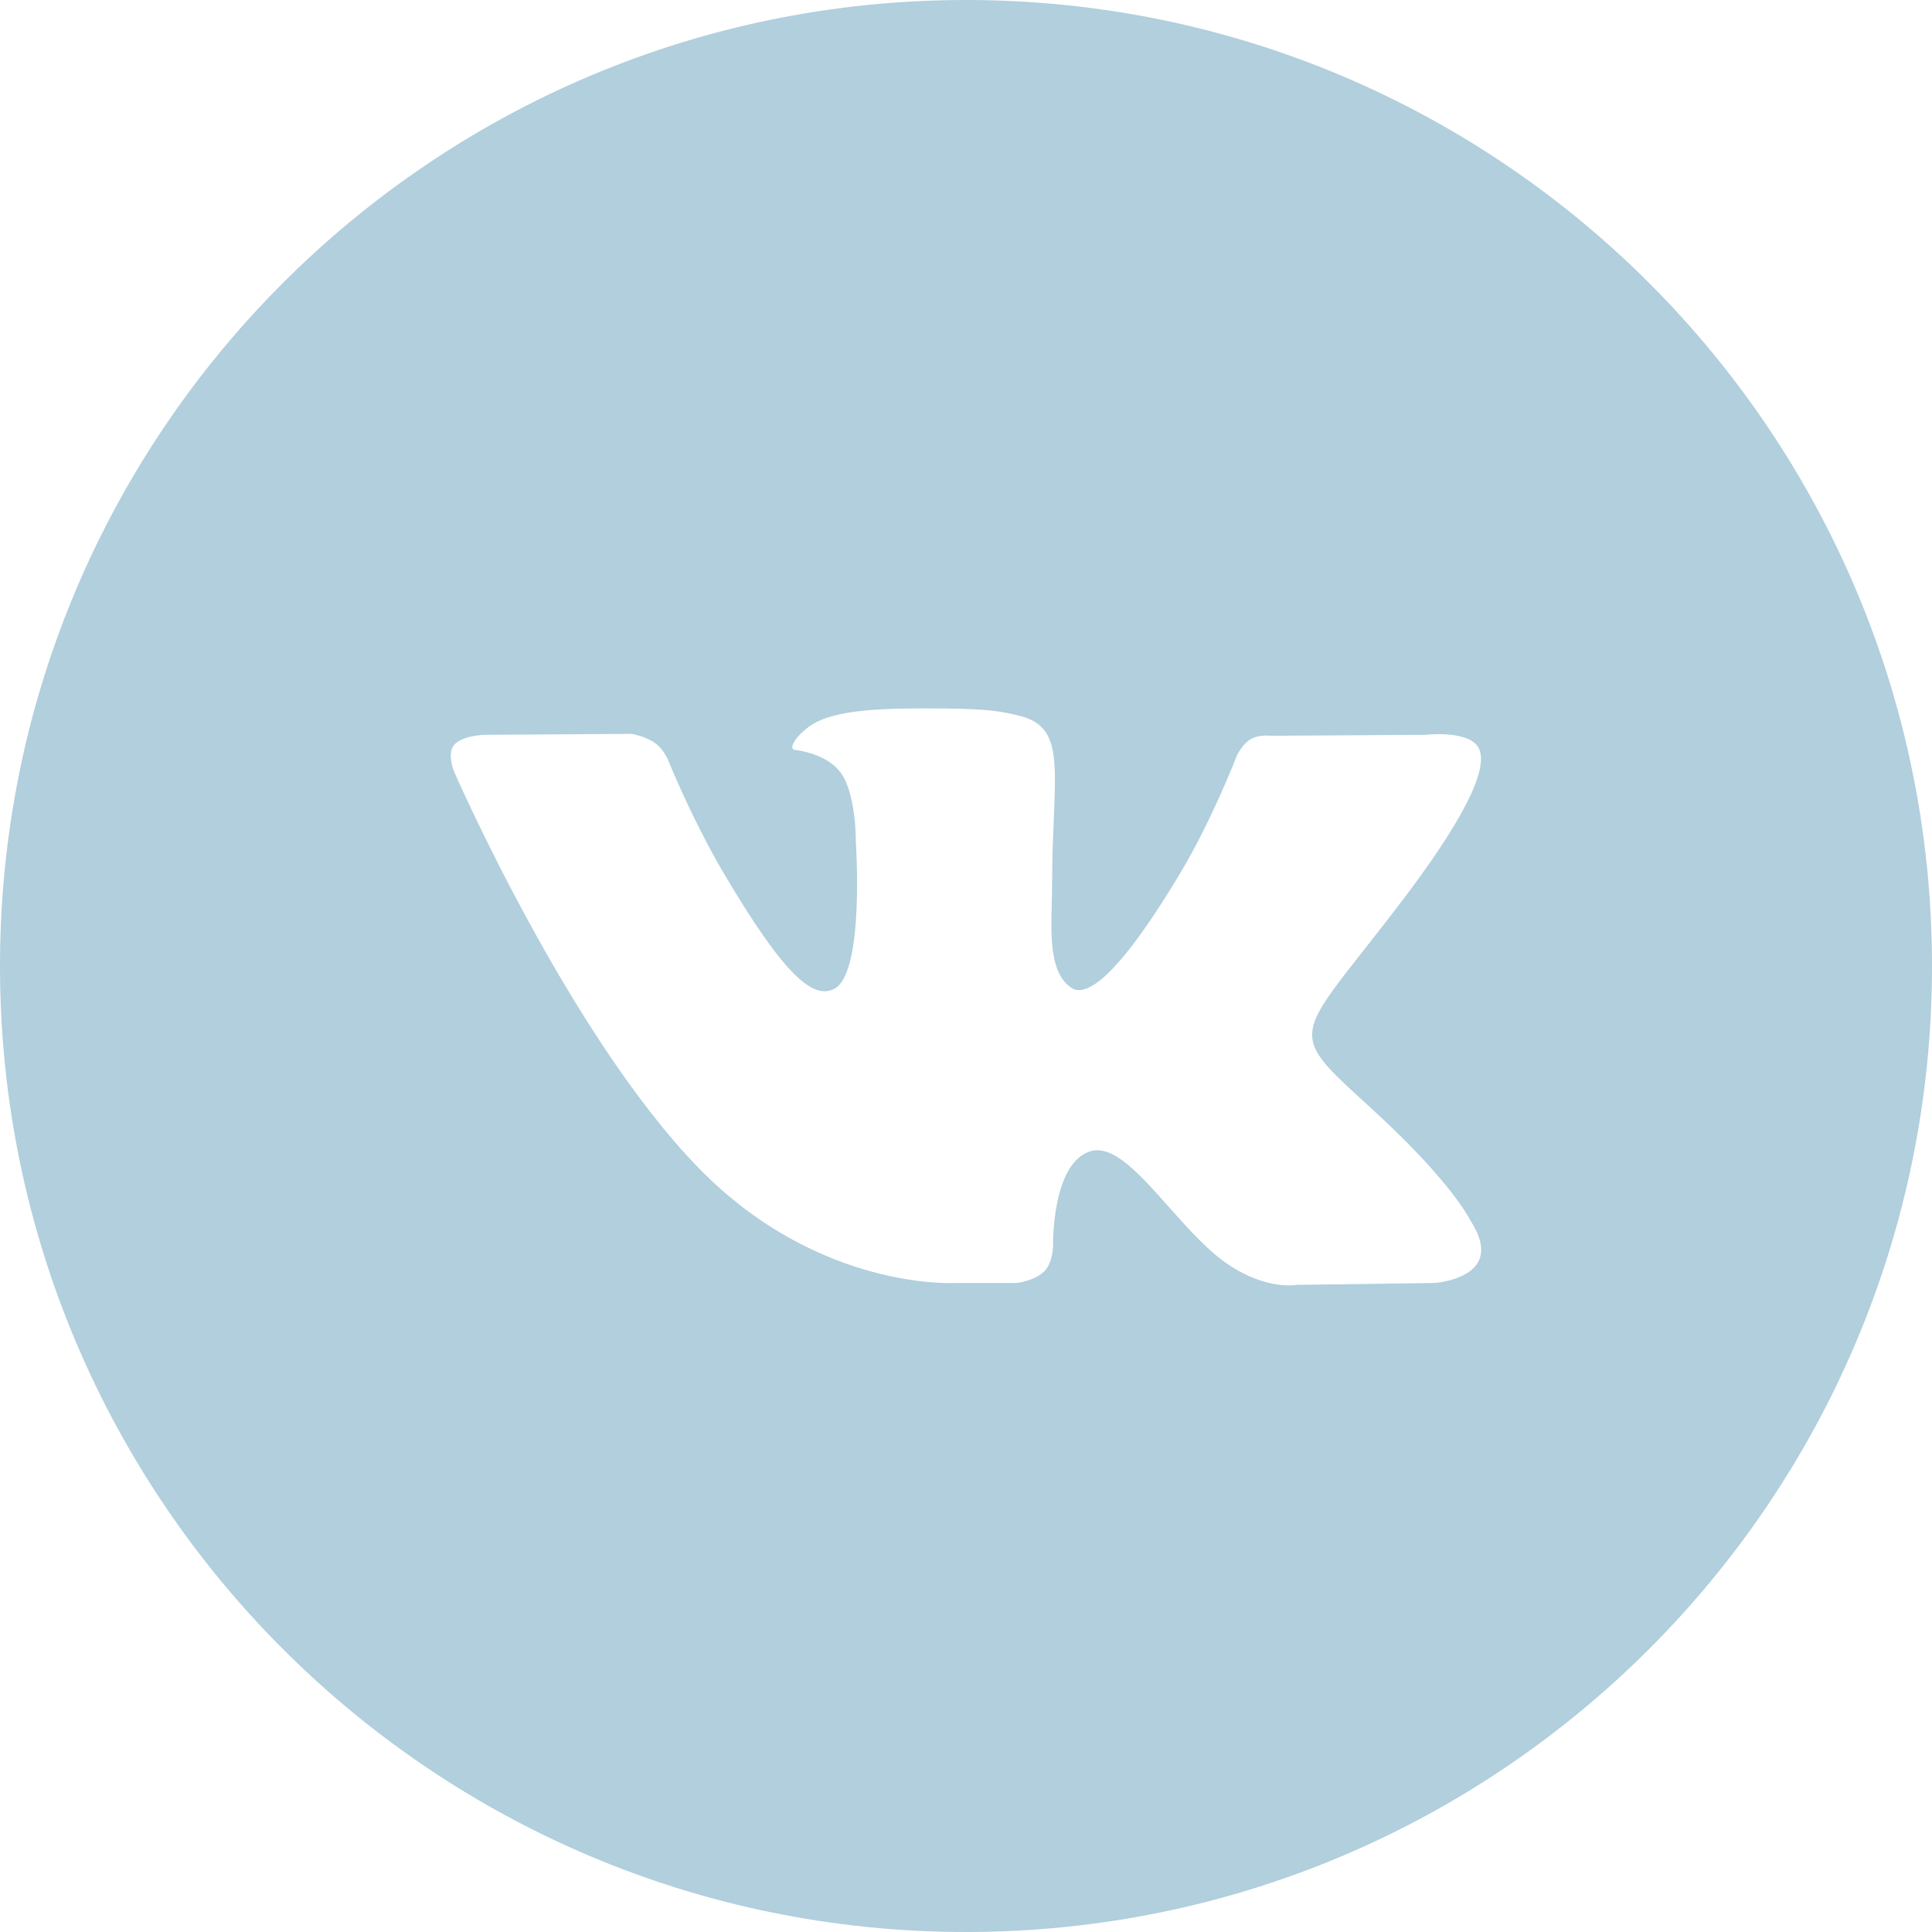 <?xml version="1.0" encoding="UTF-8"?> <svg xmlns="http://www.w3.org/2000/svg" width="48" height="48" viewBox="0 0 48 48" fill="none"> <path fill-rule="evenodd" clip-rule="evenodd" d="M24 0C10.745 0 0 10.745 0 24C0 37.255 10.745 48 24 48C37.255 48 48 37.255 48 24C48 10.745 37.255 0 24 0ZM25.954 31.576C25.718 31.825 25.256 31.876 25.256 31.876H23.725C23.725 31.876 20.35 32.075 17.376 29.037C14.133 25.722 11.27 19.145 11.27 19.145C11.27 19.145 11.104 18.714 11.283 18.506C11.485 18.271 12.035 18.256 12.035 18.256L15.692 18.233C15.692 18.233 16.036 18.288 16.283 18.467C16.487 18.614 16.601 18.888 16.601 18.888C16.601 18.888 17.192 20.356 17.974 21.683C19.503 24.275 20.215 24.842 20.733 24.564C21.489 24.16 21.262 20.9 21.262 20.9C21.262 20.9 21.276 19.718 20.882 19.191C20.576 18.783 20 18.663 19.746 18.63C19.54 18.603 19.878 18.134 20.316 17.924C20.974 17.608 22.137 17.589 23.51 17.603C24.581 17.614 24.889 17.679 25.307 17.778C26.277 18.008 26.247 18.745 26.182 20.335C26.162 20.811 26.139 21.363 26.139 22C26.139 22.143 26.135 22.296 26.131 22.453C26.108 23.268 26.082 24.201 26.629 24.548C26.91 24.725 27.594 24.574 29.308 21.718C30.121 20.363 30.73 18.771 30.73 18.771C30.73 18.771 30.864 18.488 31.07 18.366C31.282 18.242 31.567 18.28 31.567 18.28L35.416 18.256C35.416 18.256 36.573 18.12 36.76 18.634C36.956 19.171 36.328 20.427 34.755 22.485C33.263 24.437 32.537 25.155 32.604 25.791C32.653 26.256 33.125 26.676 34.03 27.5C35.921 29.223 36.427 30.13 36.549 30.347C36.559 30.365 36.566 30.379 36.572 30.387C37.42 31.767 35.632 31.876 35.632 31.876L32.212 31.922C32.212 31.922 31.478 32.065 30.512 31.414C30.005 31.073 29.511 30.516 29.039 29.985C28.32 29.175 27.655 28.427 27.087 28.604C26.134 28.901 26.163 30.916 26.163 30.916C26.163 30.916 26.171 31.347 25.954 31.576Z" fill="#8BB8CD" fill-opacity="0.67"></path> </svg> 